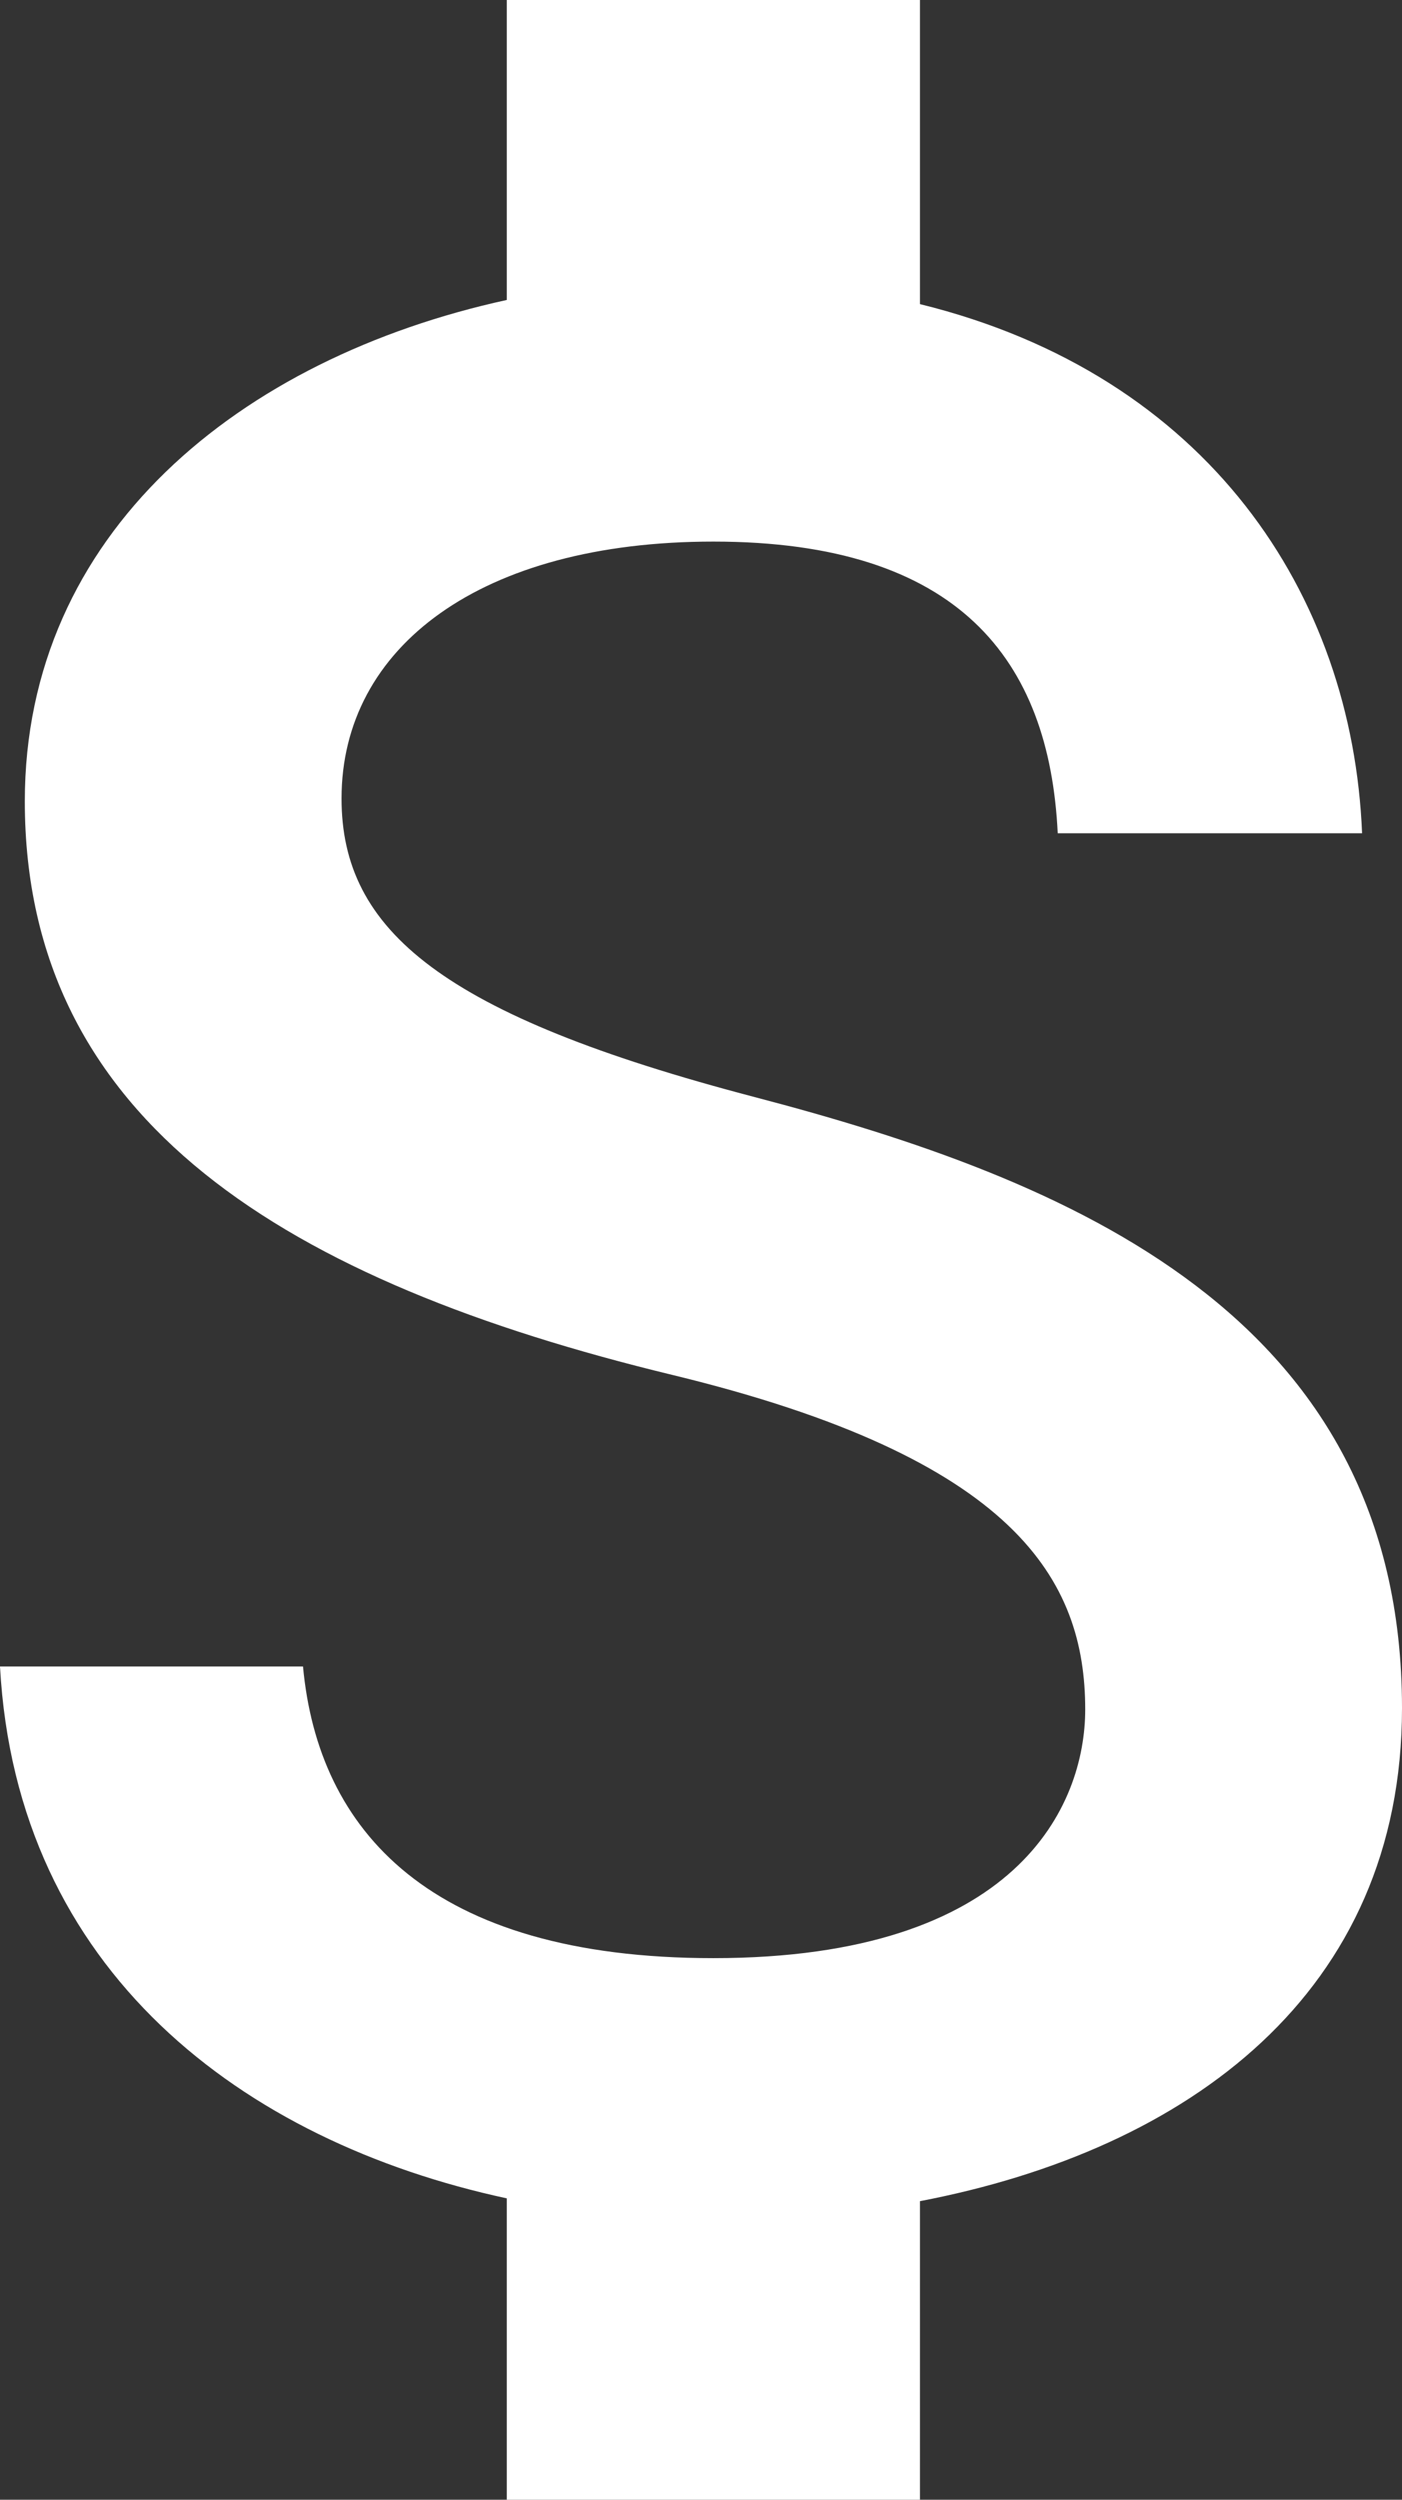 <svg width="23" height="41" viewBox="0 0 23 41" fill="none" xmlns="http://www.w3.org/2000/svg">
<rect x="0" y="0" width="23" height="41" fill="#333333" stroke="none"/>
<path d="M12.381 17.994C7.252 16.651 5.603 15.261 5.603 13.097C5.603 10.614 7.885 8.883 11.703 8.883C15.725 8.883 17.216 10.819 17.352 13.667H22.345C22.187 9.749 19.814 6.15 15.092 4.988V0H8.314V4.92C3.931 5.877 0.407 8.747 0.407 13.143C0.407 18.404 4.722 21.024 11.025 22.55C16.674 23.917 17.803 25.921 17.803 28.039C17.803 29.611 16.697 32.117 11.703 32.117C7.049 32.117 5.219 30.021 4.971 27.333H0C0.271 32.322 3.976 35.123 8.314 36.057V41H15.092V36.103C19.498 35.26 23 32.686 23 28.017C23 21.548 17.51 19.338 12.381 17.994Z" fill="white"/>
</svg>
